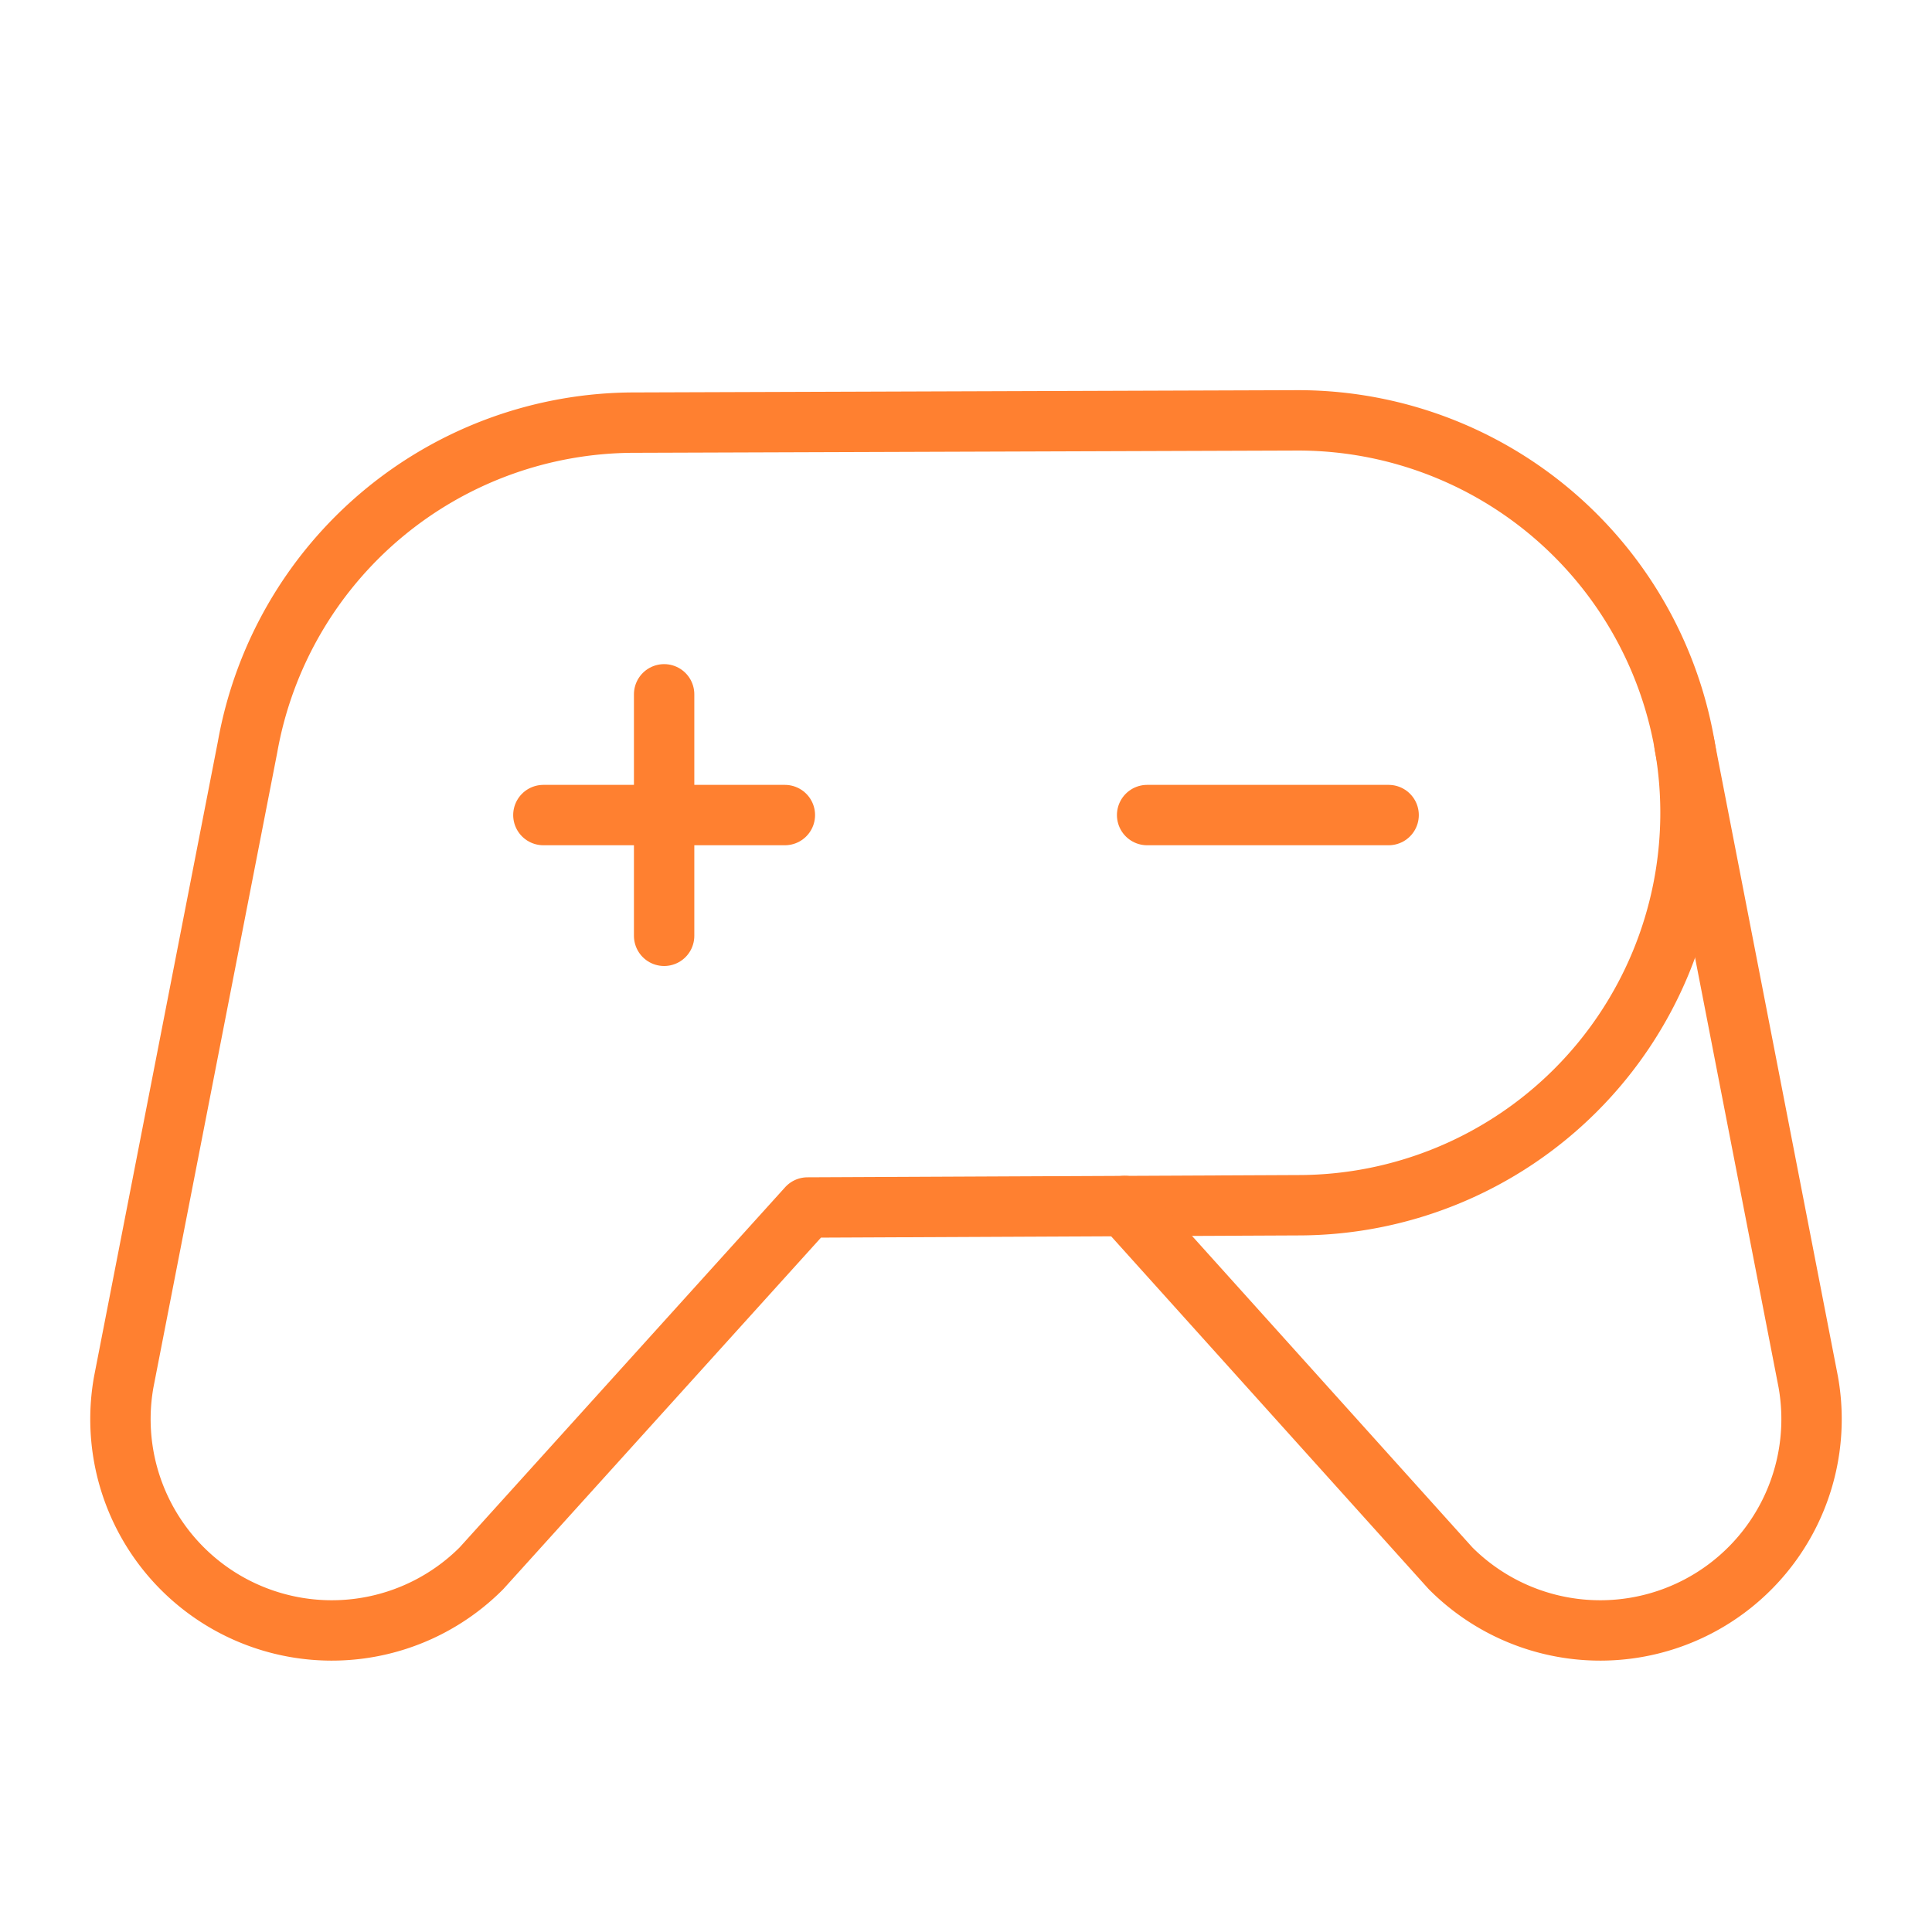 <svg xmlns="http://www.w3.org/2000/svg" width="52" height="52" fill="#ff8030" viewBox="0 0 256 256"><rect width="256" height="256" fill="none"></rect><line x1="152" y1="108" x2="184" y2="108" fill="none" stroke="#ff8030" stroke-linecap="round" stroke-linejoin="round" stroke-width="8"></line><line x1="72" y1="108" x2="104" y2="108" fill="none" stroke="#ff8030" stroke-linecap="round" stroke-linejoin="round" stroke-width="8"></line><line x1="88" y1="92" x2="88" y2="124" fill="none" stroke="#ff8030" stroke-linecap="round" stroke-linejoin="round" stroke-width="8"></line><path d="M172,55.7,84,56A52.1,52.1,0,0,0,32.8,99h0L16.4,183.1a28,28,0,0,0,47.4,24.7h0L107,160l65-.3a52,52,0,1,0,0-104Z" fill="none" stroke="#ff8030" stroke-linecap="round" stroke-linejoin="round" stroke-width="8"></path><path d="M223.2,98.7l16.4,84.4a28,28,0,0,1-47.4,24.7h0l-43.2-48" fill="none" stroke="#ff8030" stroke-linecap="round" stroke-linejoin="round" stroke-width="8"></path></svg>